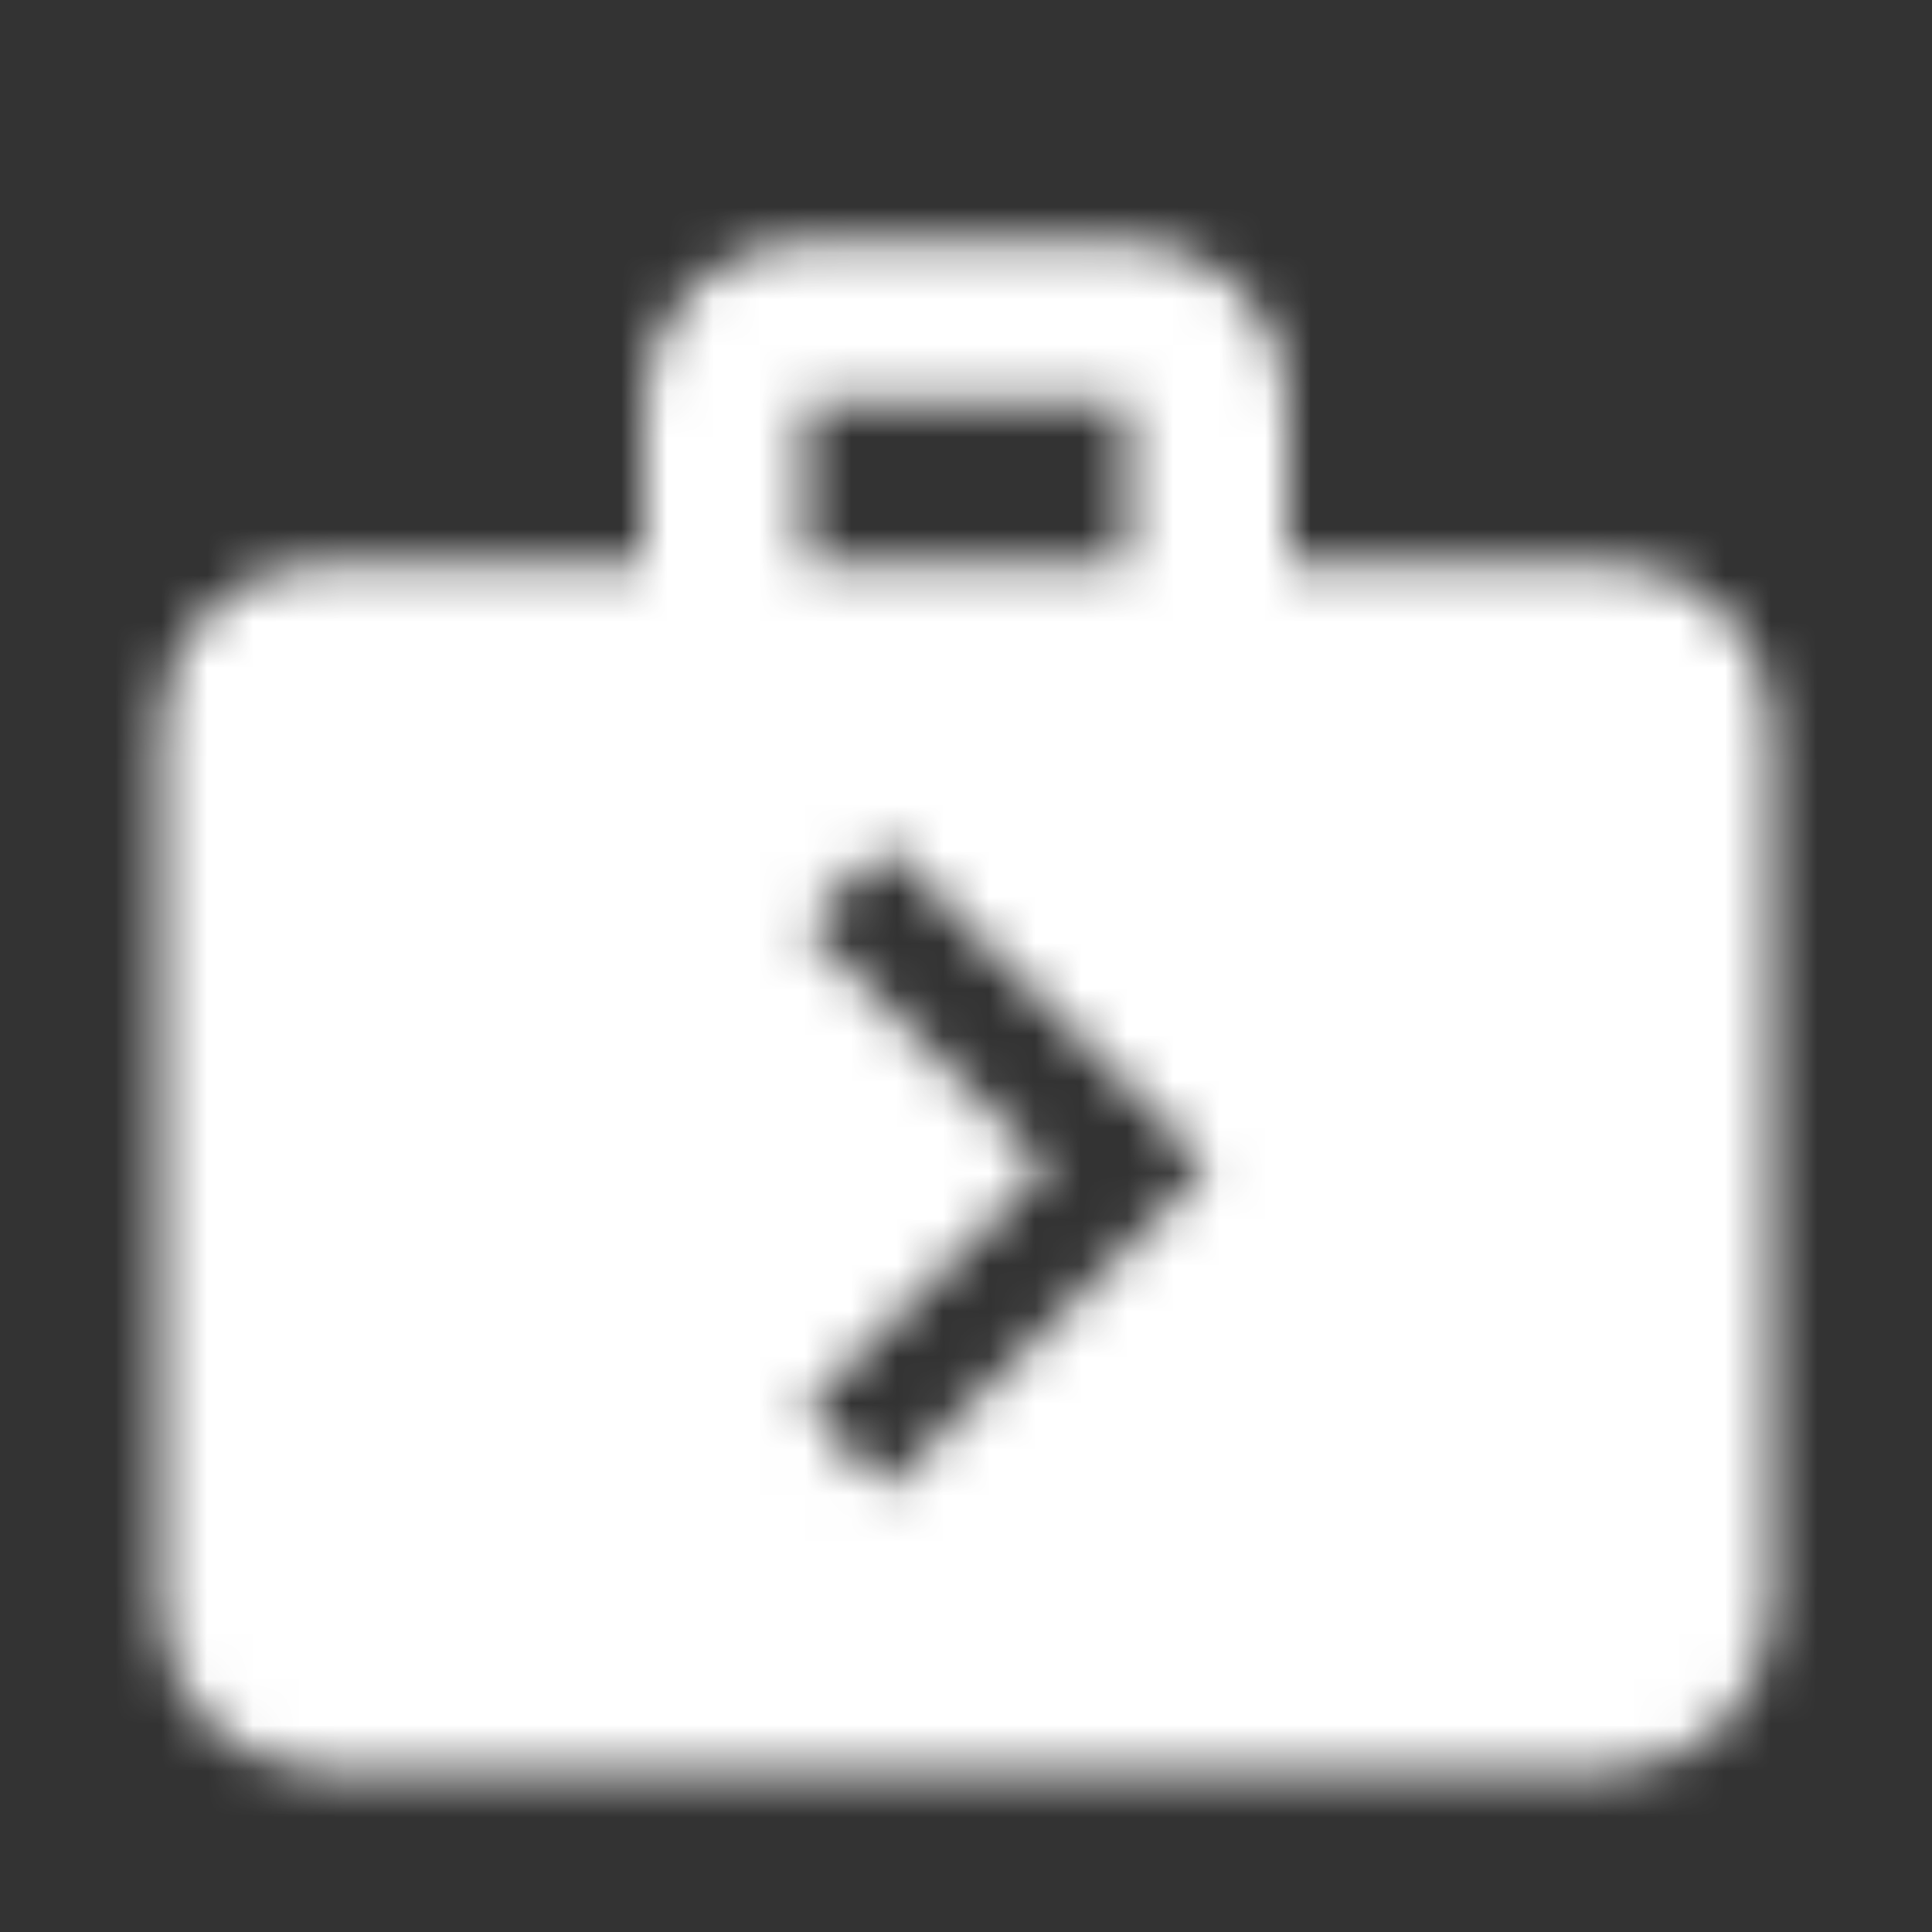 <svg xmlns="http://www.w3.org/2000/svg" xmlns:xlink="http://www.w3.org/1999/xlink" width="42" height="42" viewBox="0 0 42 42">
    <rect x="0" y="0" width="42" height="42" fill="#333333" stroke="none"/>
    <defs>
        <path id="prefix__a" d="M32 7.25h-7v-3.5c0-.962-.385-1.837-1.032-2.468C23.338.635 22.462.25 21.5.25h-7c-1.925 0-3.5 1.575-3.5 3.5v3.5H4c-1.925 0-3.5 1.575-3.5 3.5V30c0 1.925 1.575 3.5 3.5 3.5h28c1.925 0 3.5-1.575 3.5-3.5V10.75c0-1.925-1.575-3.5-3.5-3.5zm-17.5-3.5h7v3.5h-7v-3.5zm1.75 23.625l-1.75-1.75 5.25-5.25-5.25-5.25 1.75-1.75 7 7-7 7z"/>
    </defs>
    <g fill="none" fill-rule="evenodd" transform="translate(3 5)">
        <mask id="prefix__b" fill="#fff">
            <use xlink:href="#prefix__a"/>
        </mask>
        <g fill="#FFF" mask="url(#prefix__b)">
            <path d="M0 0H87.5V87.5H0z" transform="translate(-25.75 -27.75)"/>
        </g>
    </g>
</svg>
